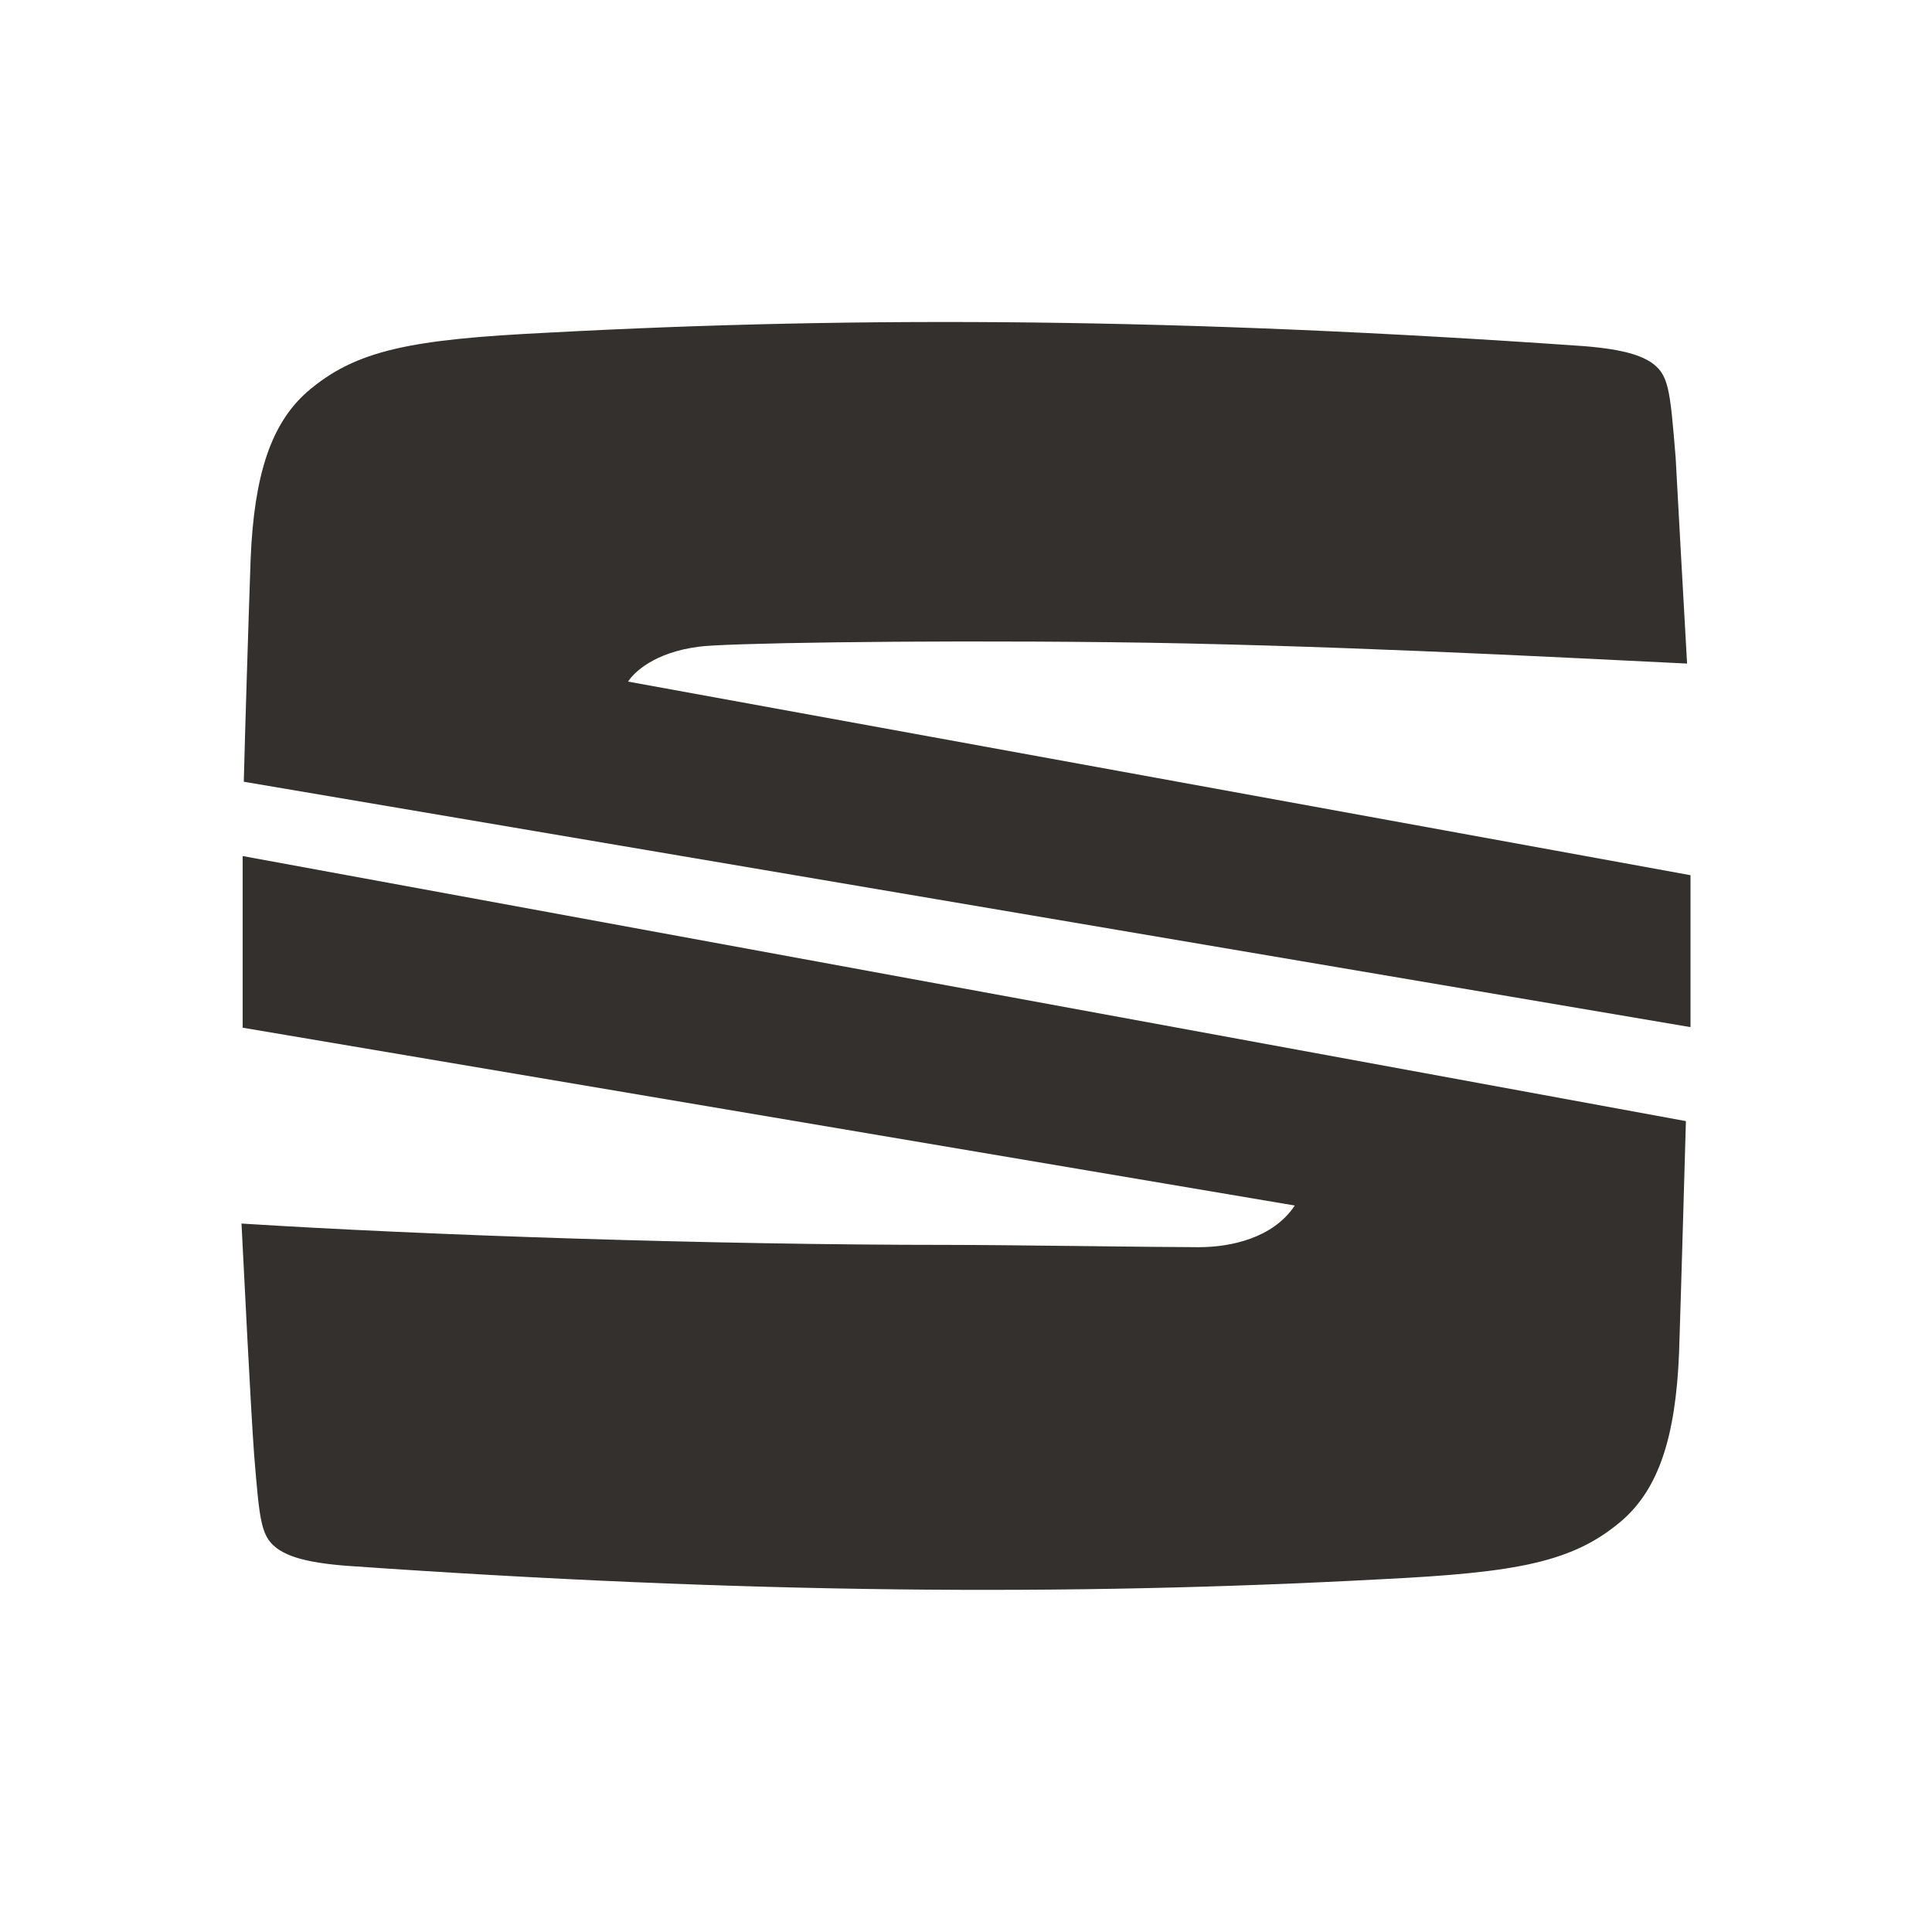 <svg xmlns="http://www.w3.org/2000/svg" width="48" height="48"><g fill="none" fill-rule="evenodd"><g fill="#33302E" fill-rule="nonzero"><g><g><g><path d="M6.028 21.268l35.858 6.586c-.028.95-.113 3.999-.17 5.76-.085 2.098-.512 3.356-1.392 4.14-1.222 1.062-2.614 1.314-5.996 1.481-7.813.42-15.77.364-25.742-.335-1.052-.084-1.421-.252-1.648-.392-.455-.307-.483-.643-.625-2.377-.086-1.174-.256-4.614-.313-5.732 4.631.293 11.735.53 17.531.53 1.45 0 5.228.057 6.251.057.796 0 1.847-.224 2.387-1.035l-26.14-4.418v-4.265zM39.358 8.6c1.05.084 1.42.252 1.648.392.454.307.483.643.625 2.377.056 1.006.199 3.663.284 5.117-3.438-.168-9.263-.475-14.35-.531-5.085-.056-9.66.028-10.2.112-1.108.14-1.62.643-1.761.867L42 21.744v3.775L6.057 19.422c.028-1.146.113-3.915.17-5.536.086-2.098.512-3.356 1.393-4.14 1.221-1.062 2.614-1.314 5.995-1.481 7.814-.42 15.77-.364 25.743.335z"/></g></g></g></g></g></svg>